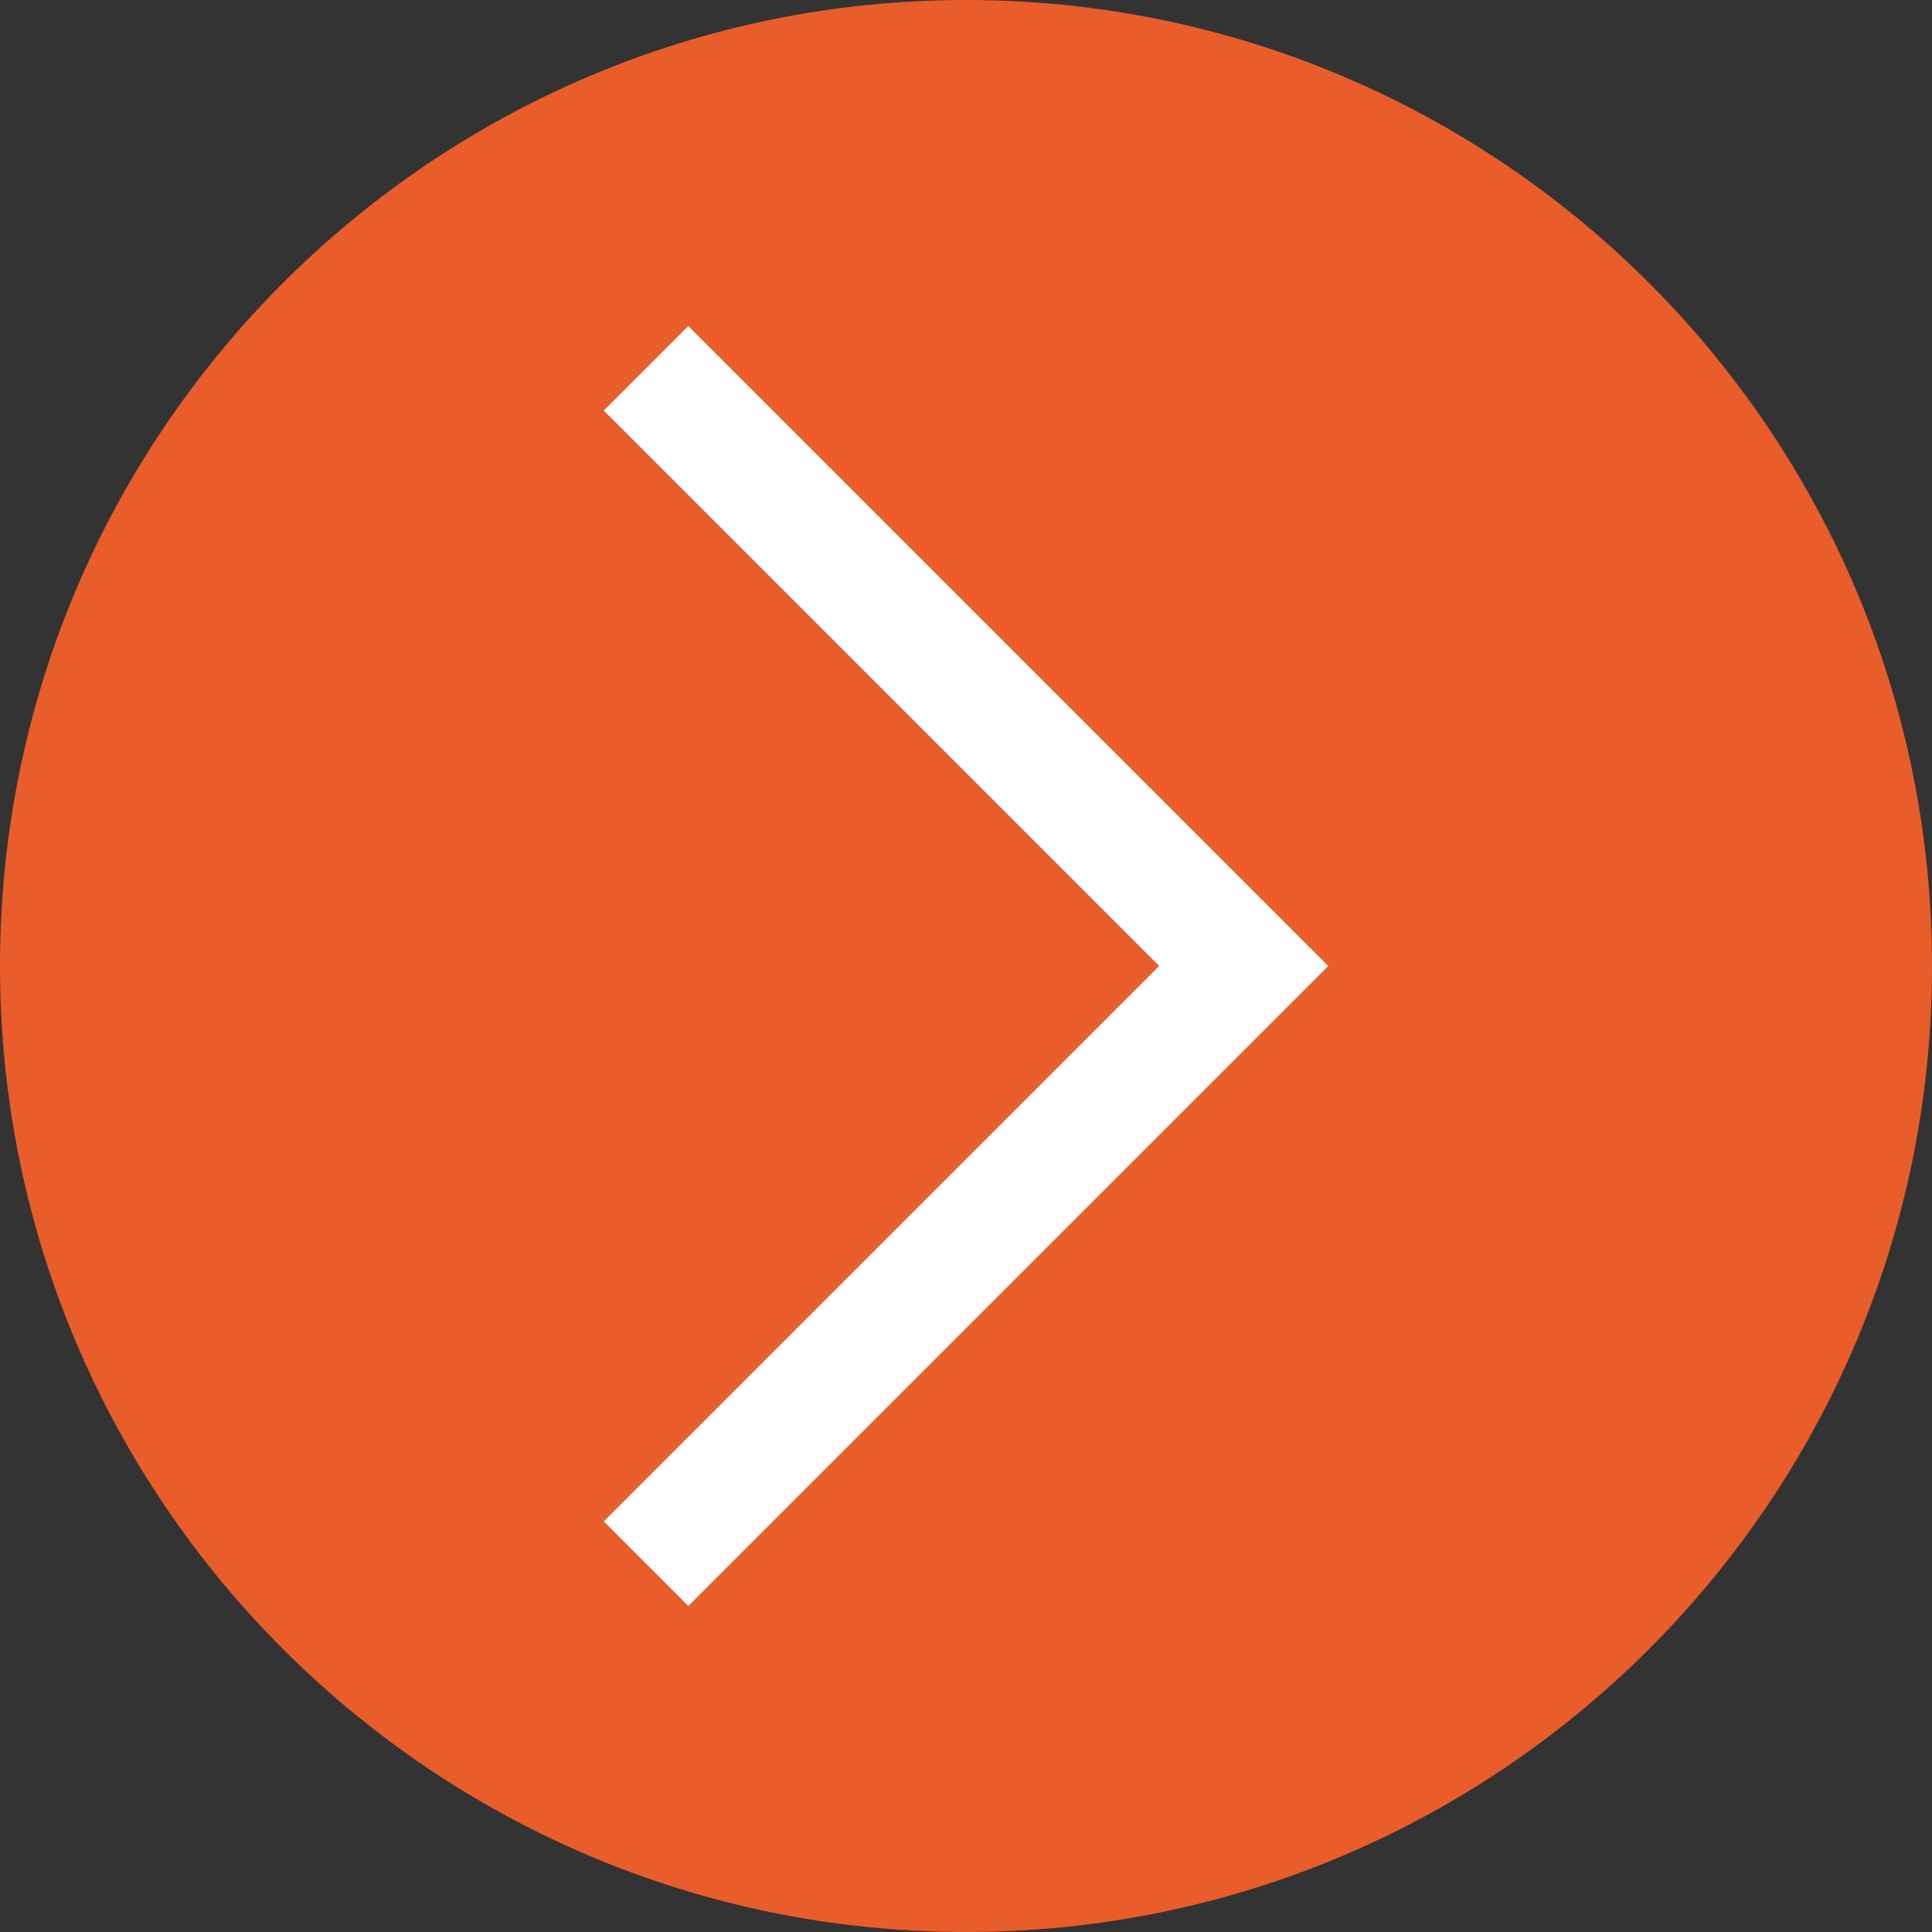 <svg width="16" height="16" viewBox="0 0 16 16" fill="none" xmlns="http://www.w3.org/2000/svg">
<rect x="0" y="0" width="16" height="16" fill="#333333" stroke="none"/>
<path d="M8 16C3.582 16 -1.56562e-07 12.418 -3.49691e-07 8C-5.4282e-07 3.582 3.582 -1.56562e-07 8 -3.49691e-07C12.418 -5.4282e-07 16 3.582 16 8C16 12.418 12.418 16 8 16Z" fill="#E95D2A"/>
<path fill-rule="evenodd" clip-rule="evenodd" d="M5.7 13.3L5 12.6L9.6 8L5 3.4L5.7 2.7L11 8L5.7 13.3Z" fill="white"/>
</svg>
